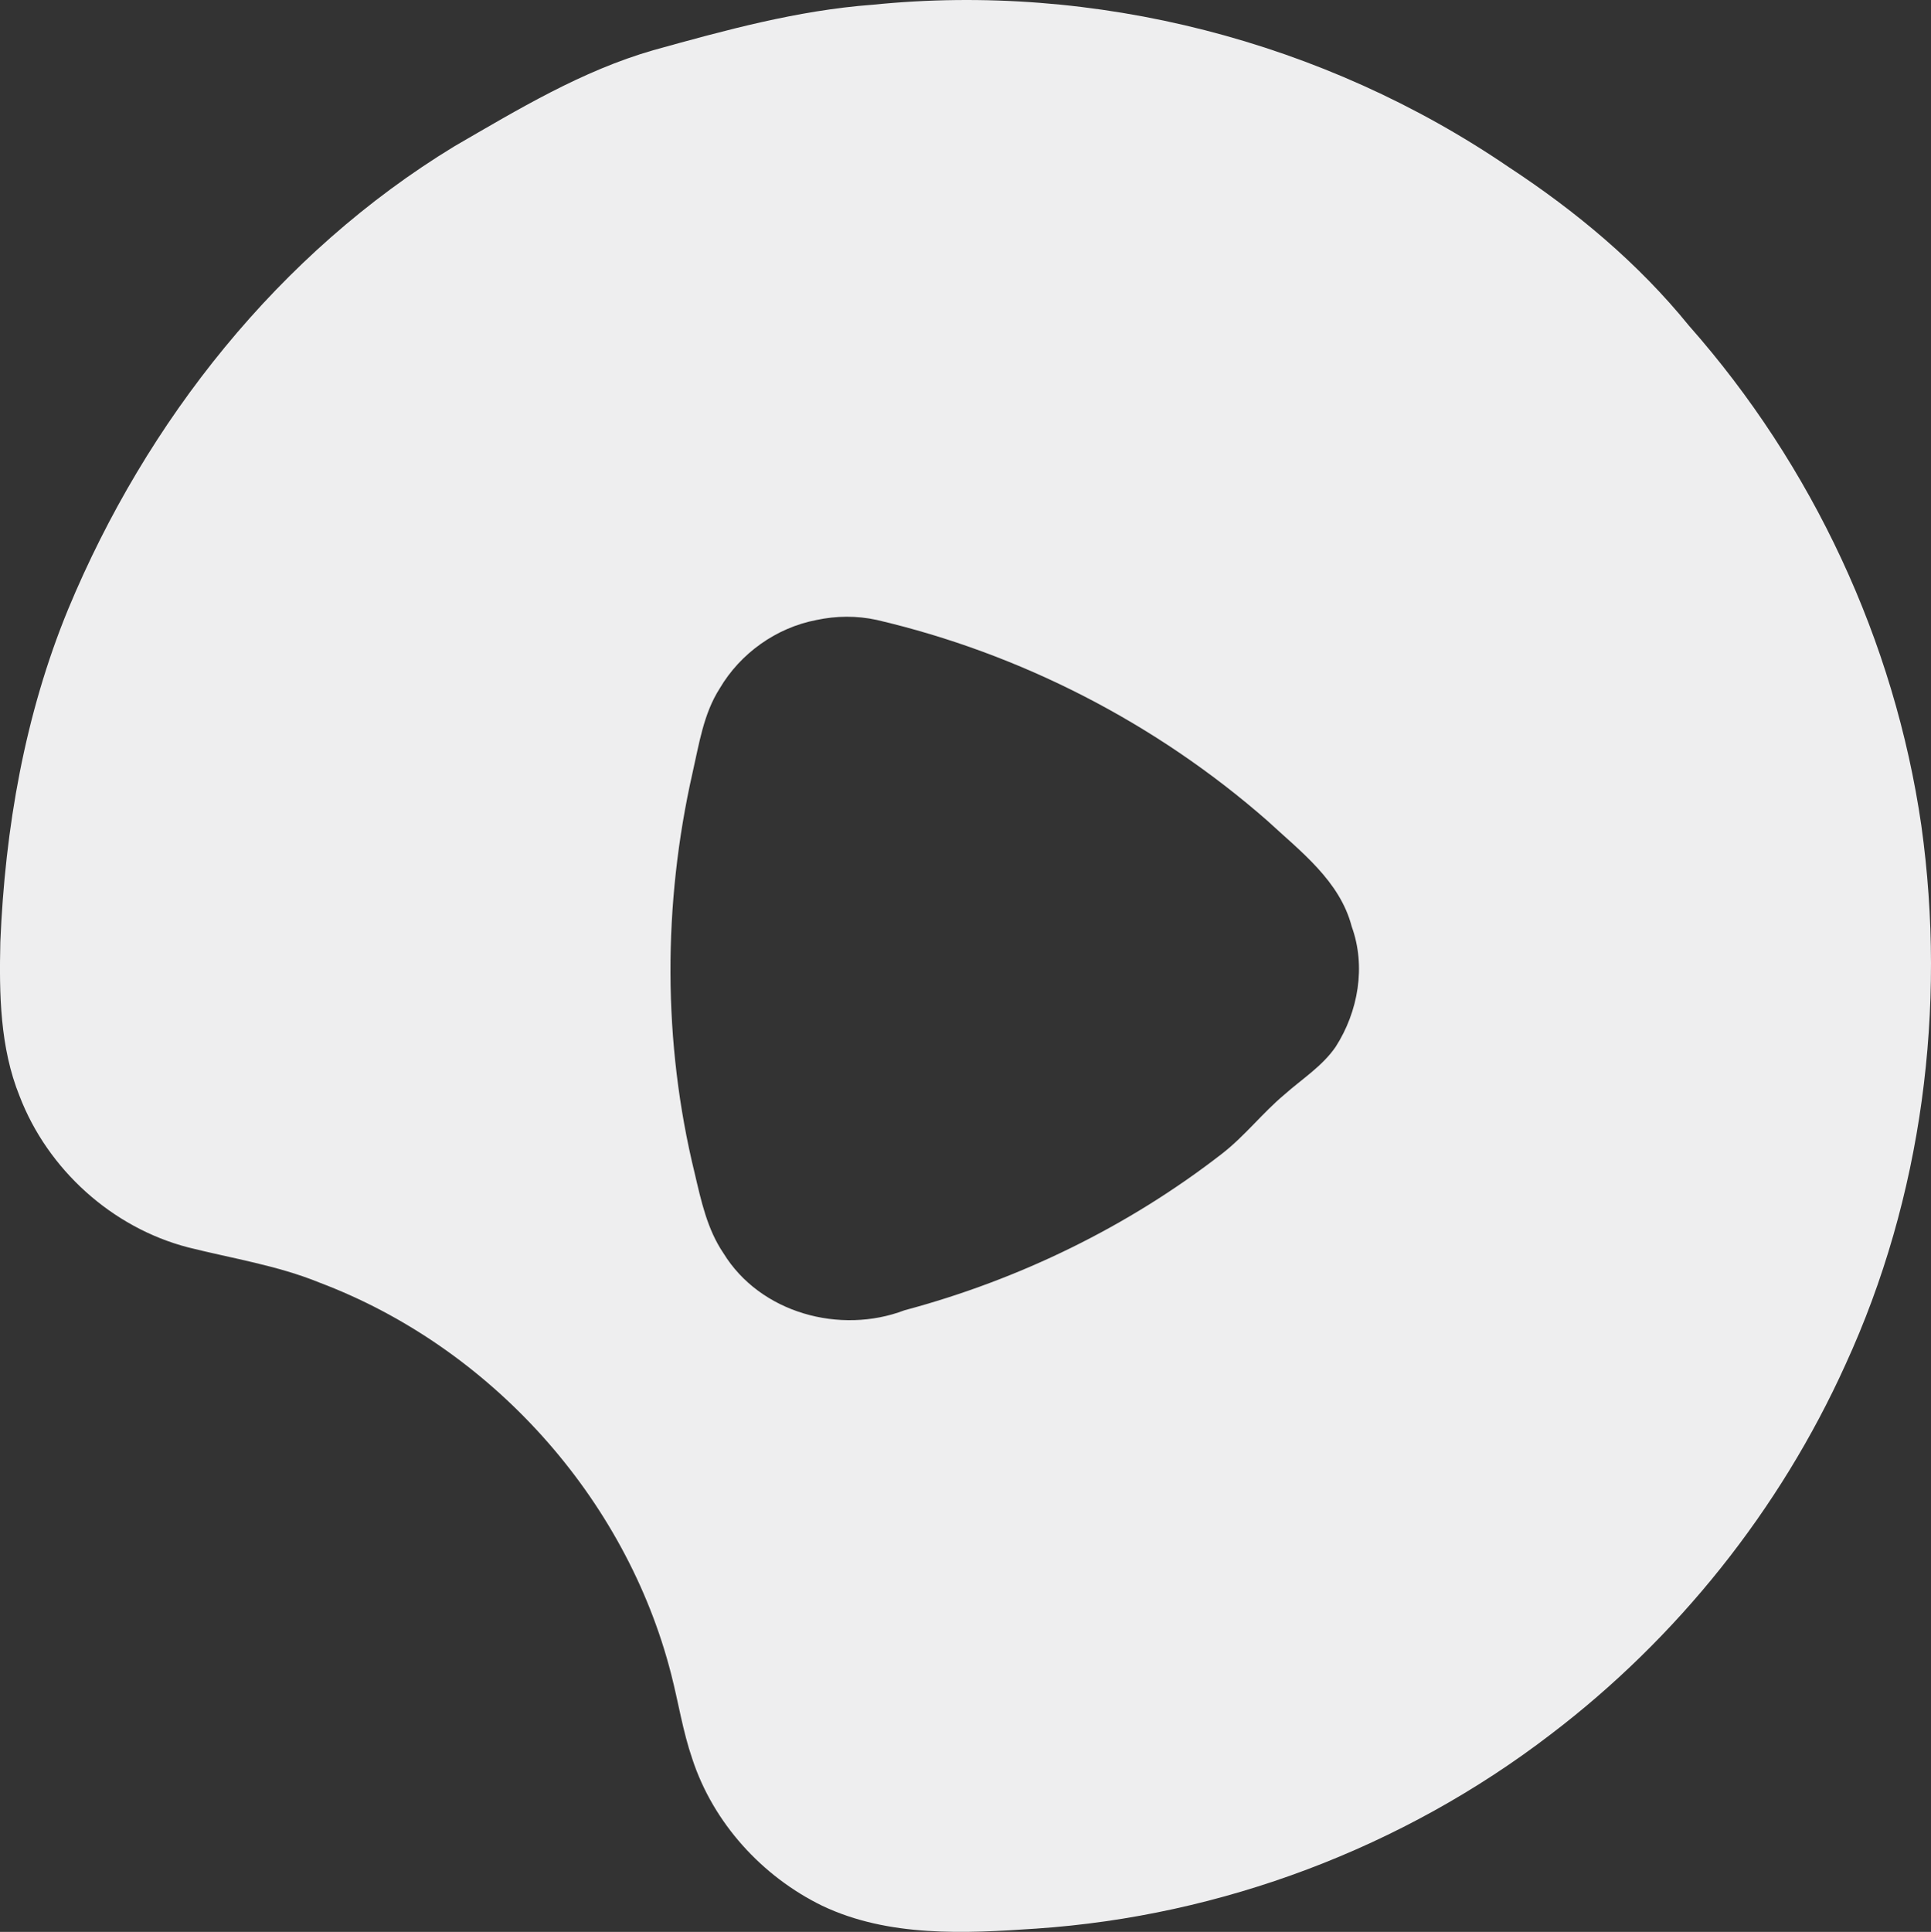 <?xml version="1.0" encoding="UTF-8"?>
<!DOCTYPE svg PUBLIC "-//W3C//DTD SVG 1.1//EN" "http://www.w3.org/Graphics/SVG/1.1/DTD/svg11.dtd">
<!-- Creator: CorelDRAW 2020 (64-Bit) -->
<svg xmlns="http://www.w3.org/2000/svg" xml:space="preserve" width="205.39mm" height="205.463mm" version="1.1" style="shape-rendering:geometricPrecision; text-rendering:geometricPrecision; image-rendering:optimizeQuality; fill-rule:evenodd; clip-rule:evenodd"
viewBox="0 0 1150.55 1150.96"
 xmlns:xlink="http://www.w3.org/1999/xlink"
 xmlns:xodm="http://www.corel.com/coreldraw/odm/2003">
 <rect x="0" y="0" width="1150.55" height="1150.96" fill="#333333" stroke="none"/>
 <defs>
  <style type="text/css">
   <![CDATA[
    .fil0 {fill:#EEEEEF;fill-rule:nonzero}
   ]]>
  </style>
 </defs>
 <g id="图层_x0020_1">
  <g id="_2501520849488">
   <g>
    <g>
     <path class="fil0" d="M519.63 2.86c132.71,-13.57 269.35,21.6 379.44,96.78 39.97,26.22 77.08,57.17 107.27,94.39 73.56,83.24 122.52,187.91 138.47,297.88 15.11,108.44 0.55,221.42 -45.25,321.13 -39.13,86.51 -100.19,162.97 -175.77,220.36 -87.9,67.37 -195.86,108.11 -306.36,115.59 -42.61,2.93 -87.94,5.21 -127.54,-13.61 -35.87,-17.49 -64.91,-49.4 -77.38,-87.46 -5.68,-16.47 -8.29,-33.74 -12.62,-50.57 -26.95,-105.36 -107.82,-194.8 -209.47,-233.2 -25.16,-10.27 -52.15,-14.41 -78.37,-21.01 -45.33,-11.77 -83.61,-46.43 -100.37,-90.07 -11.74,-29.04 -12.18,-60.98 -11.48,-91.83 2.79,-67.7 14.56,-135.54 40.45,-198.39 46.57,-112.07 125.71,-212.11 229.93,-275.59 38.03,-22.04 76.13,-45.11 118.67,-57.35 42.76,-11.88 85.92,-23.73 130.37,-27.06zm-33.22 366.53l0 0c-23.87,4.55 -45.29,19.84 -57.57,40.74 -9.68,15.11 -12.29,33.15 -16.21,50.31 -17.67,78.18 -17.79,160.55 1.28,238.51 3.85,16.43 7.48,33.44 17.13,47.64 21.86,35.68 69.53,48.66 107.89,34.03 68.43,-18.3 133.38,-49.91 189.34,-93.4 13.53,-10.53 24.06,-24.28 37.19,-35.24 10.31,-9.17 22.44,-16.76 30.36,-28.31 13.46,-20.94 18.19,-47.97 9.57,-71.69 -7.08,-27.21 -30.55,-44.78 -50.2,-62.97 -66.3,-58.12 -146.98,-99.64 -232.87,-119.7 -11.77,-2.57 -24.09,-2.46 -35.9,0.07z"/>
    </g>
   </g>
  </g>
 </g>
</svg>

